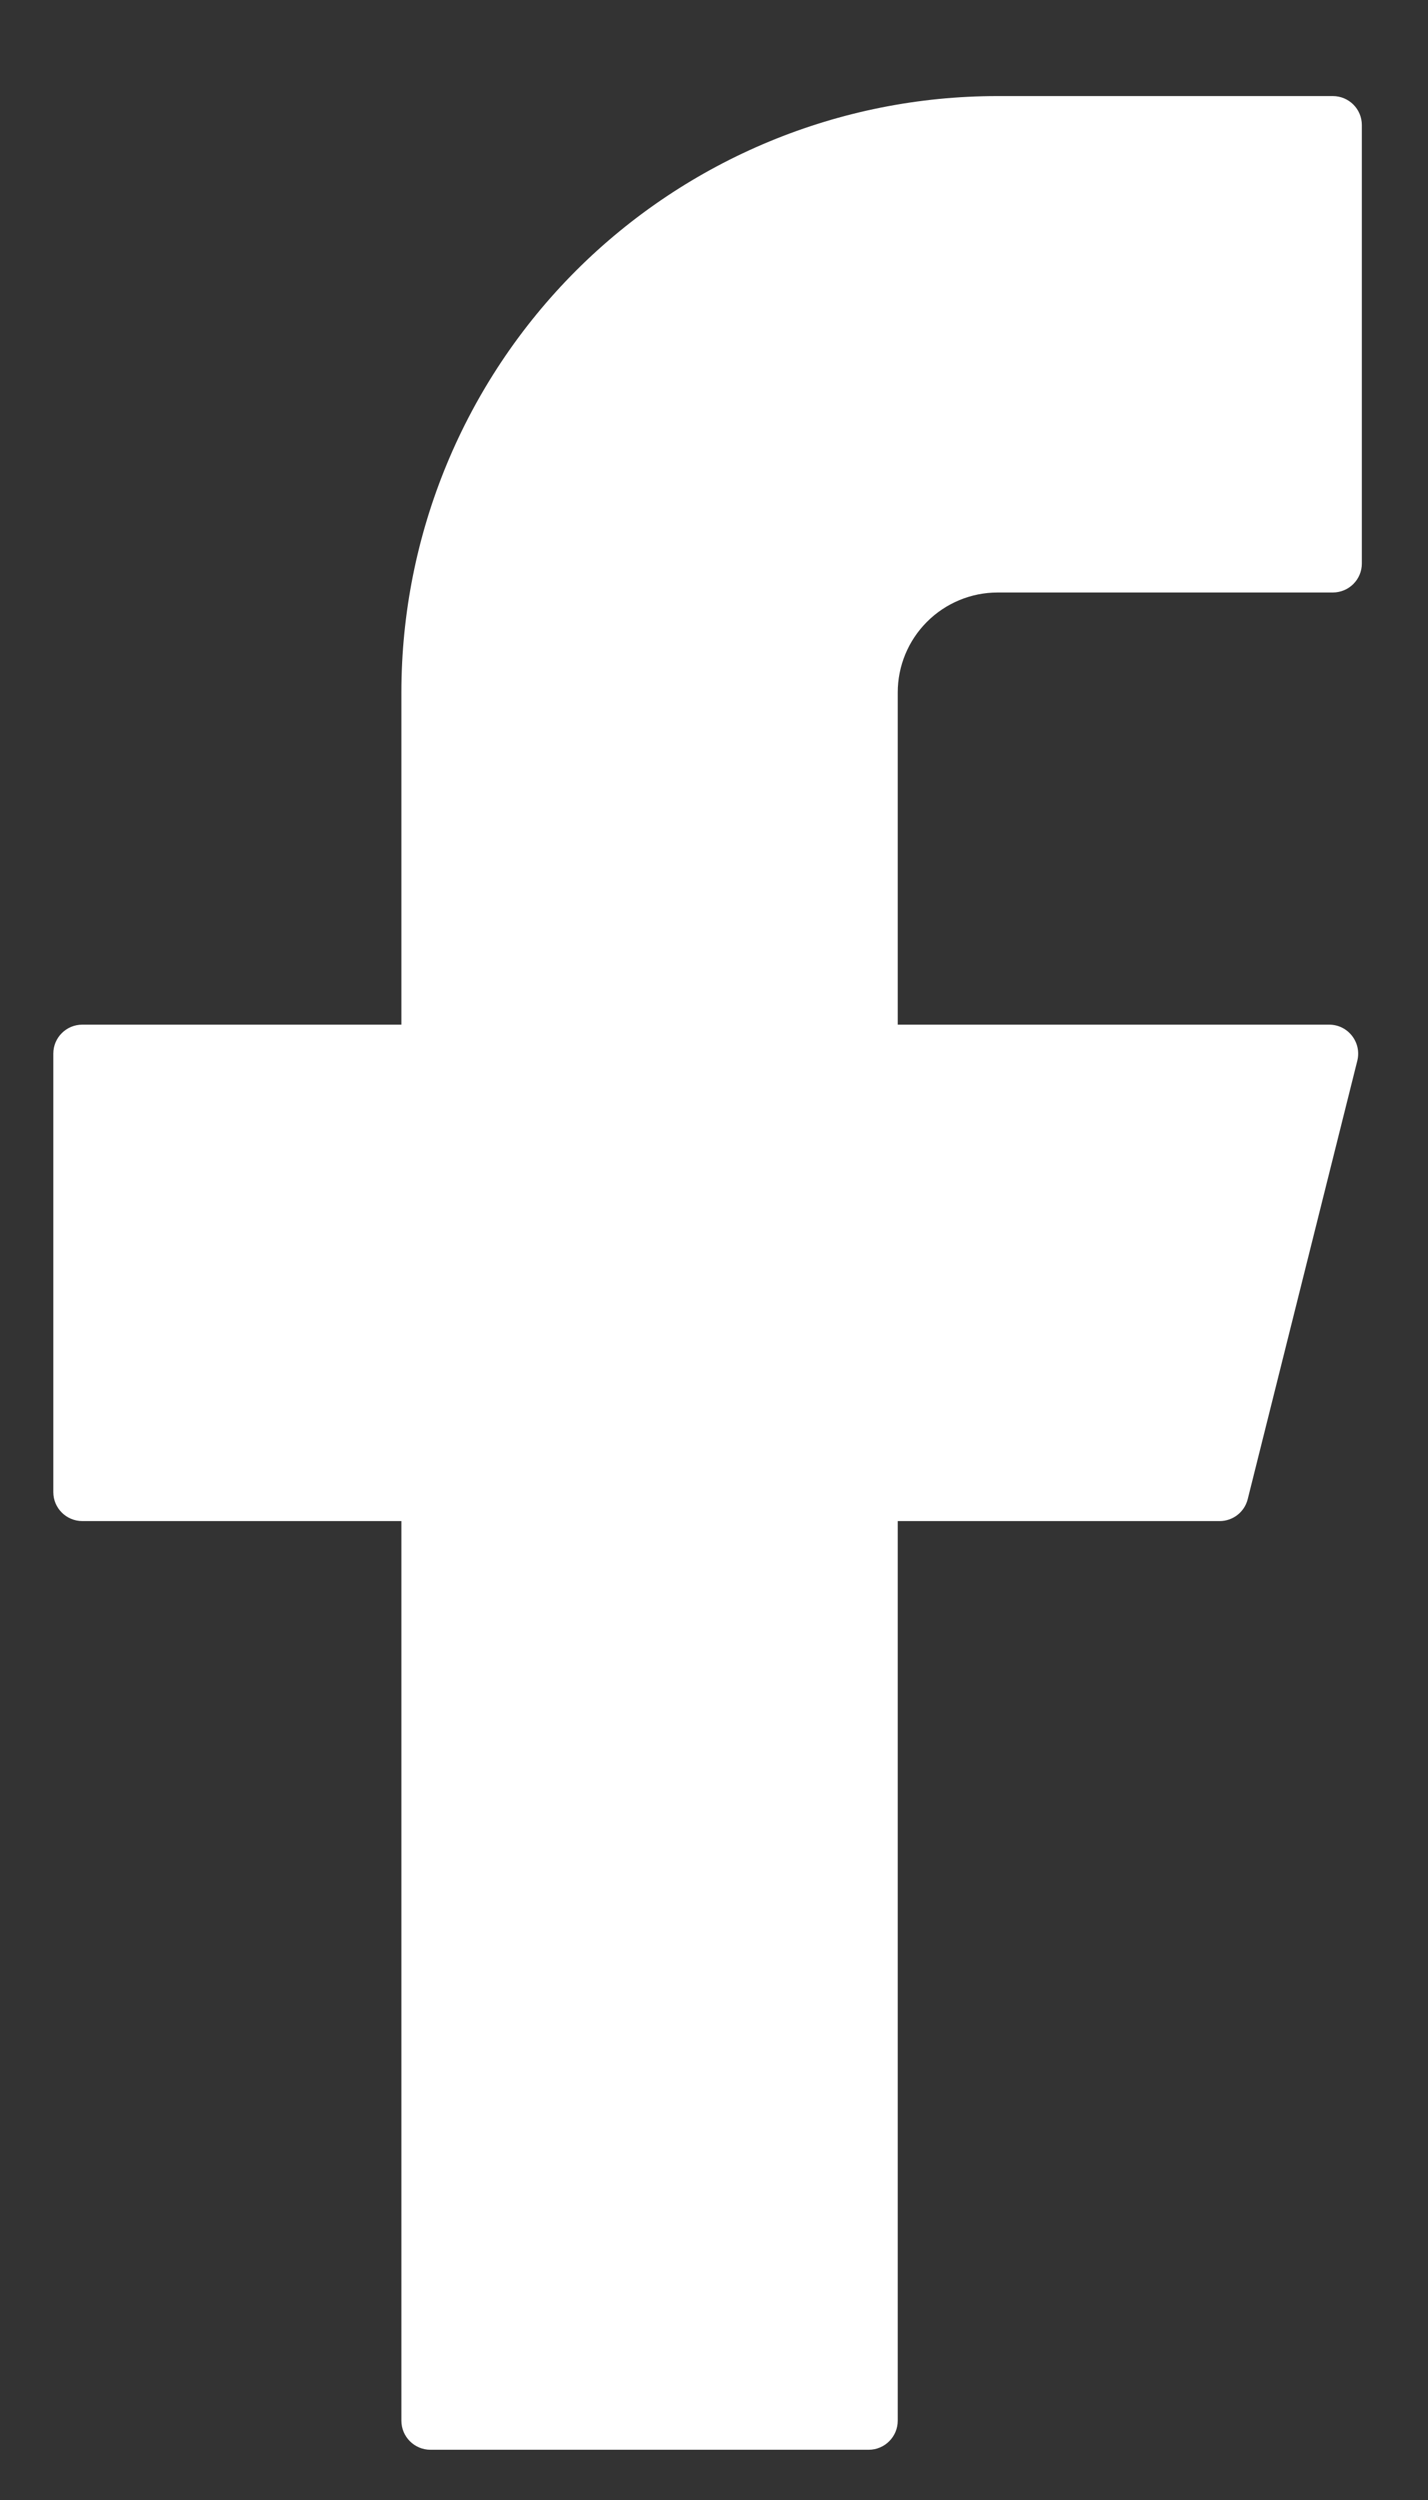 <svg width="12" height="21" viewBox="0 0 12 21" fill="none" xmlns="http://www.w3.org/2000/svg">
<rect x="0" y="0" width="12" height="21" fill="#333333" stroke="none"/>
<path d="M8.383 0.807C7.054 0.807 5.78 1.335 4.84 2.274C3.901 3.214 3.373 4.488 3.373 5.817V8.607H0.692C0.557 8.607 0.448 8.716 0.448 8.85V12.534C0.448 12.668 0.557 12.777 0.692 12.777H3.373V20.334C3.373 20.468 3.482 20.578 3.617 20.578H7.3C7.435 20.578 7.544 20.468 7.544 20.334V12.777H10.249C10.361 12.777 10.458 12.701 10.485 12.593L11.406 8.91C11.444 8.756 11.328 8.607 11.169 8.607H7.544V5.817C7.544 5.594 7.632 5.381 7.79 5.223C7.947 5.066 8.161 4.977 8.383 4.977H11.2C11.335 4.977 11.444 4.868 11.444 4.734V1.05C11.444 0.916 11.335 0.807 11.2 0.807H8.383Z" fill="white"/>
</svg>
